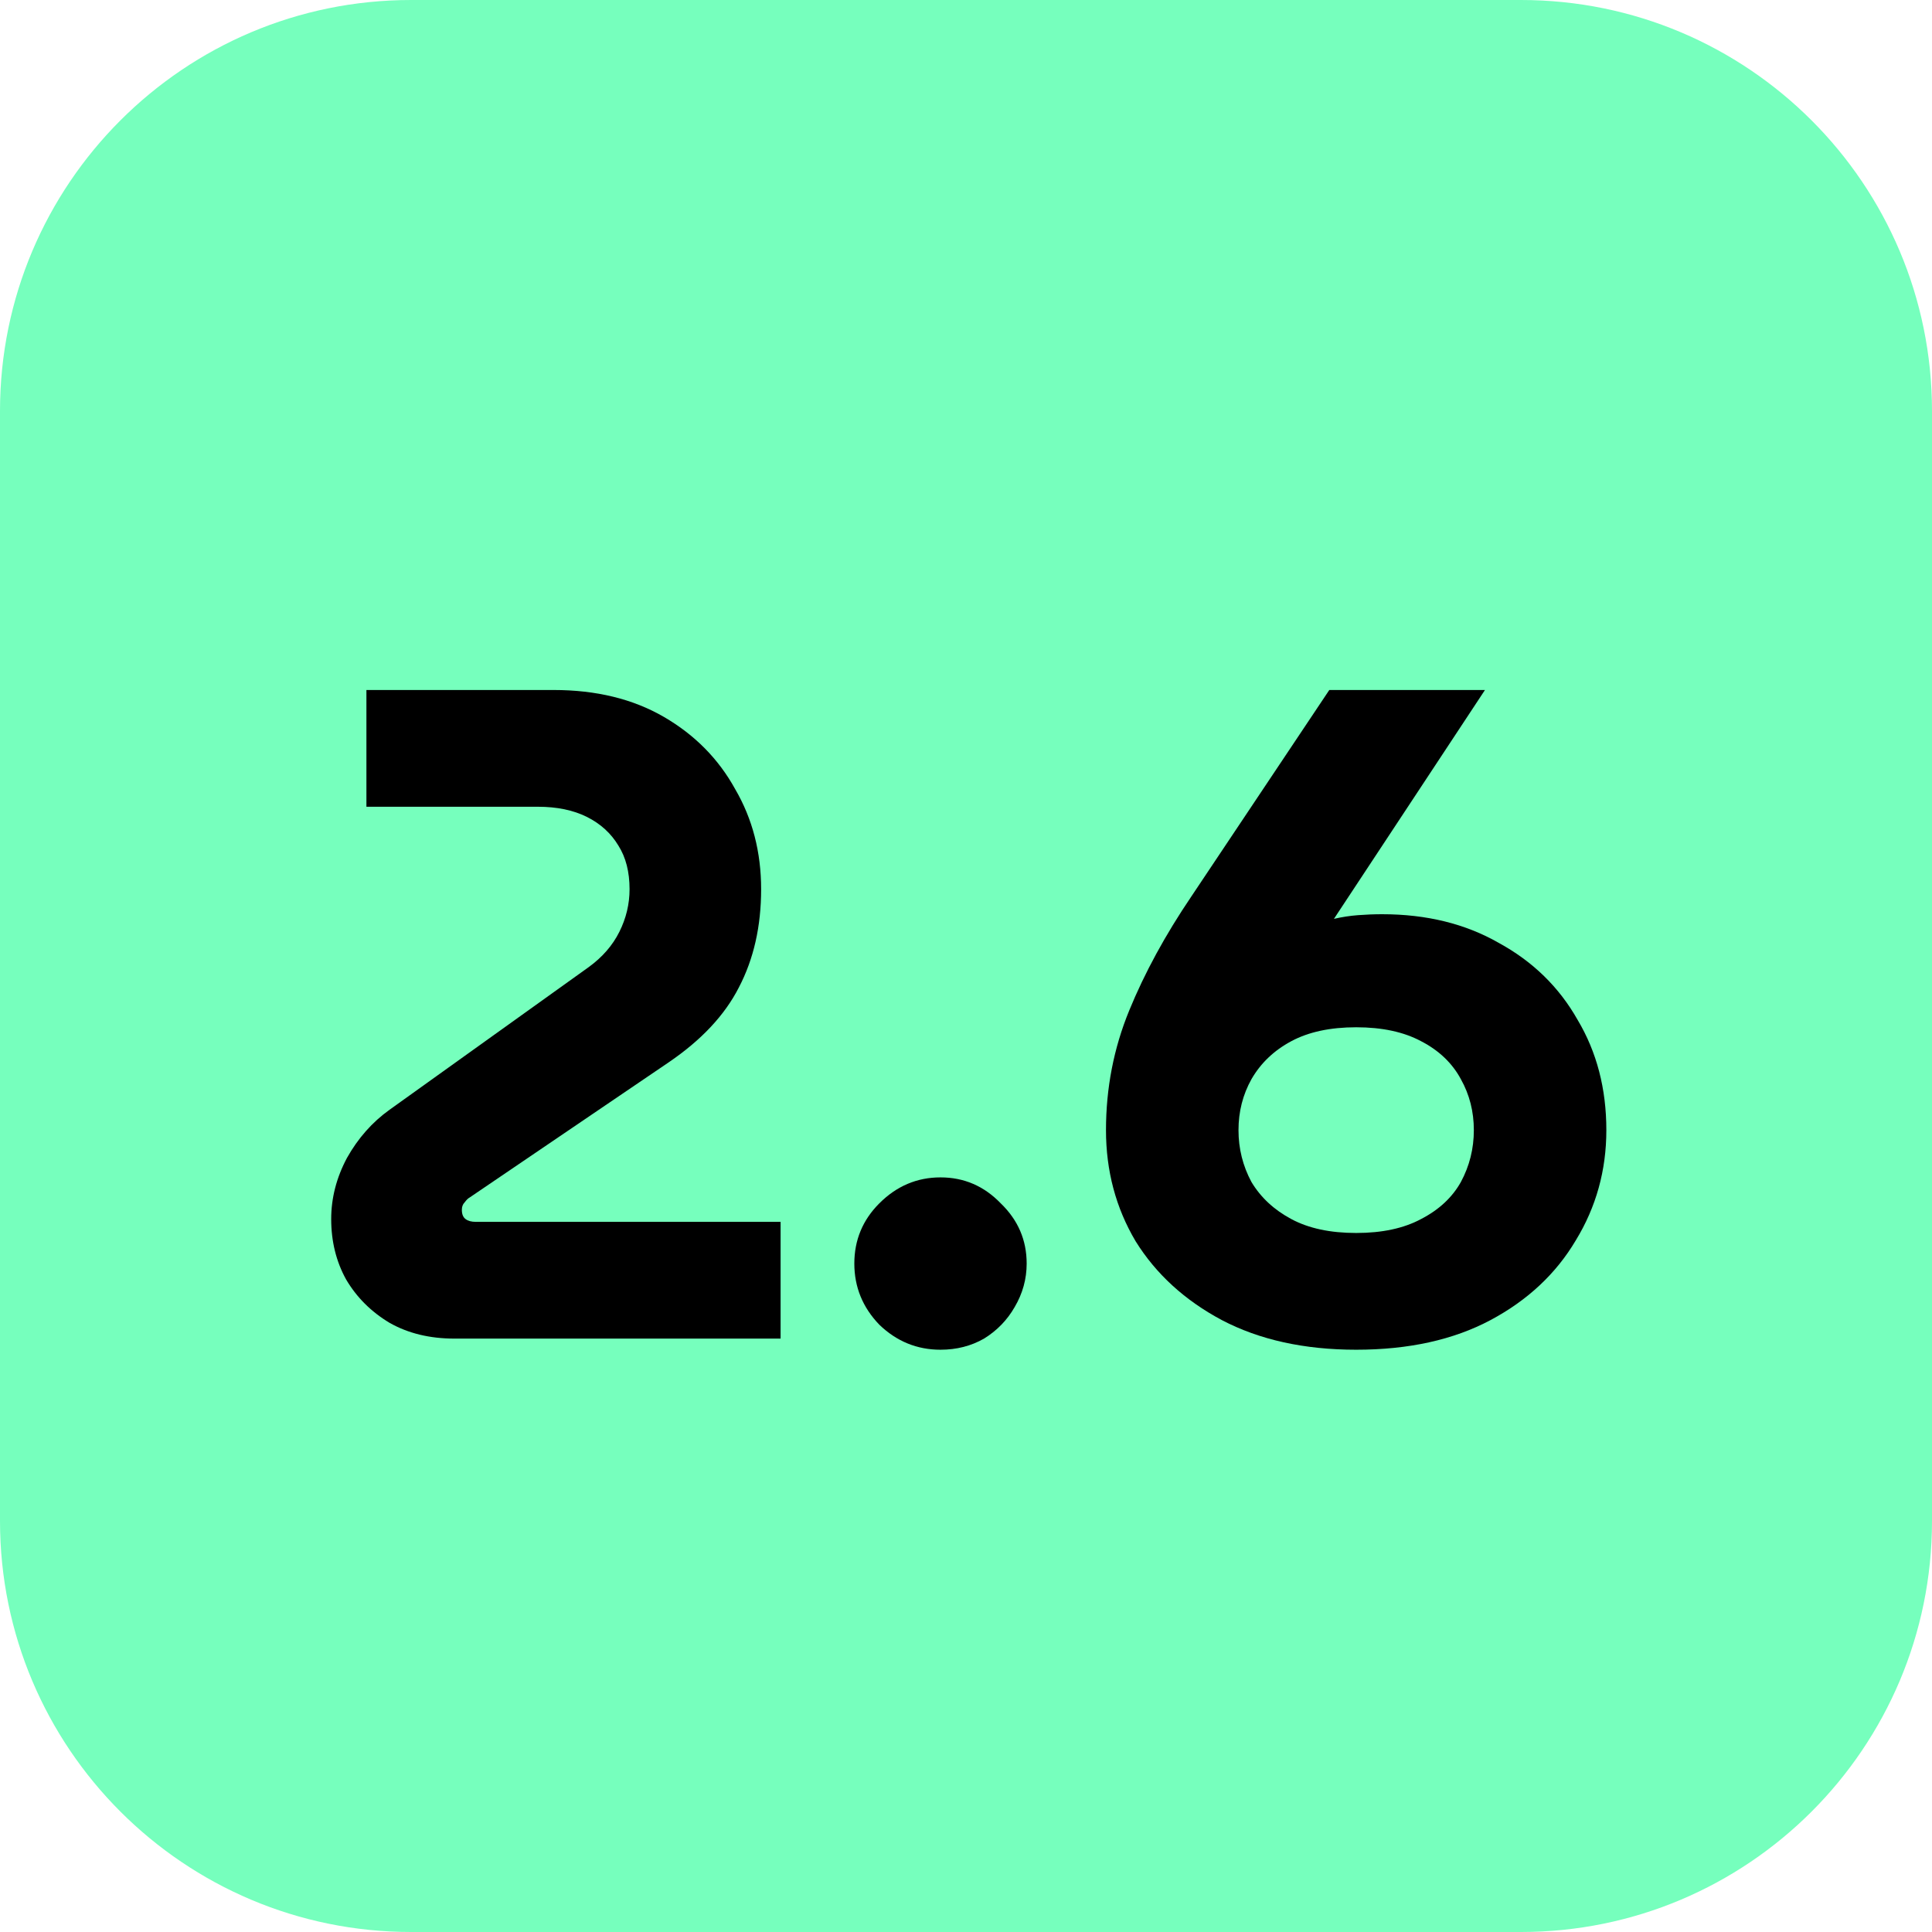 <svg width="70" height="70" viewBox="0 0 70 70" fill="none" xmlns="http://www.w3.org/2000/svg">
<path d="M0 14.894C0 6.668 6.668 0 14.894 0H55.106C63.332 0 70 6.668 70 14.894V55.106C70 63.332 63.332 70 55.106 70H14.894C6.668 70 0 63.332 0 55.106V14.894Z" fill="#76FFBD"/>
<path d="M49.137 48.903C47.257 48.903 45.634 48.545 44.269 47.829C42.926 47.113 41.885 46.161 41.147 44.975C40.43 43.767 40.072 42.424 40.072 40.947C40.072 39.425 40.352 37.981 40.912 36.616C41.471 35.251 42.221 33.874 43.161 32.486L48.163 25H53.803L48.331 33.292C48.622 33.225 48.913 33.18 49.204 33.158C49.495 33.136 49.786 33.124 50.077 33.124C51.688 33.124 53.098 33.471 54.307 34.165C55.538 34.837 56.489 35.765 57.16 36.952C57.854 38.115 58.201 39.447 58.201 40.947C58.201 42.401 57.832 43.733 57.093 44.942C56.377 46.15 55.347 47.113 54.005 47.829C52.662 48.545 51.039 48.903 49.137 48.903ZM49.137 44.673C50.077 44.673 50.86 44.505 51.487 44.169C52.136 43.834 52.617 43.386 52.93 42.827C53.244 42.245 53.4 41.618 53.4 40.947C53.4 40.275 53.244 39.66 52.93 39.1C52.617 38.518 52.136 38.059 51.487 37.724C50.86 37.388 50.077 37.22 49.137 37.22C48.197 37.22 47.413 37.388 46.787 37.724C46.16 38.059 45.679 38.518 45.343 39.1C45.03 39.66 44.873 40.275 44.873 40.947C44.873 41.618 45.03 42.245 45.343 42.827C45.679 43.386 46.16 43.834 46.787 44.169C47.413 44.505 48.197 44.673 49.137 44.673Z" fill="black"/>
<path d="M34.076 48.903C33.226 48.903 32.487 48.601 31.86 47.997C31.256 47.37 30.954 46.631 30.954 45.781C30.954 44.93 31.256 44.203 31.86 43.599C32.487 42.972 33.226 42.659 34.076 42.659C34.927 42.659 35.654 42.972 36.258 43.599C36.885 44.203 37.198 44.93 37.198 45.781C37.198 46.34 37.053 46.866 36.762 47.359C36.493 47.829 36.124 48.209 35.654 48.5C35.184 48.769 34.658 48.903 34.076 48.903Z" fill="black"/>
<path d="M16.465 48.5C15.57 48.5 14.787 48.31 14.115 47.929C13.444 47.527 12.918 47.001 12.537 46.352C12.179 45.703 12 44.975 12 44.169C12 43.408 12.19 42.67 12.571 41.954C12.974 41.237 13.488 40.656 14.115 40.208L21.333 35.038C21.825 34.68 22.195 34.255 22.441 33.762C22.687 33.27 22.81 32.755 22.81 32.218C22.81 31.591 22.676 31.065 22.407 30.64C22.139 30.192 21.758 29.846 21.266 29.599C20.773 29.353 20.18 29.23 19.486 29.23H13.276V25H20.057C21.602 25 22.933 25.325 24.052 25.974C25.171 26.623 26.033 27.495 26.637 28.592C27.264 29.666 27.577 30.875 27.577 32.218C27.577 33.561 27.309 34.747 26.771 35.776C26.257 36.784 25.406 37.69 24.22 38.496L17.002 43.397C16.957 43.42 16.901 43.476 16.834 43.565C16.767 43.632 16.734 43.722 16.734 43.834C16.734 43.99 16.778 44.102 16.868 44.169C16.957 44.237 17.081 44.27 17.237 44.27H28.282V48.5H16.465Z" fill="black"/>
</svg>
